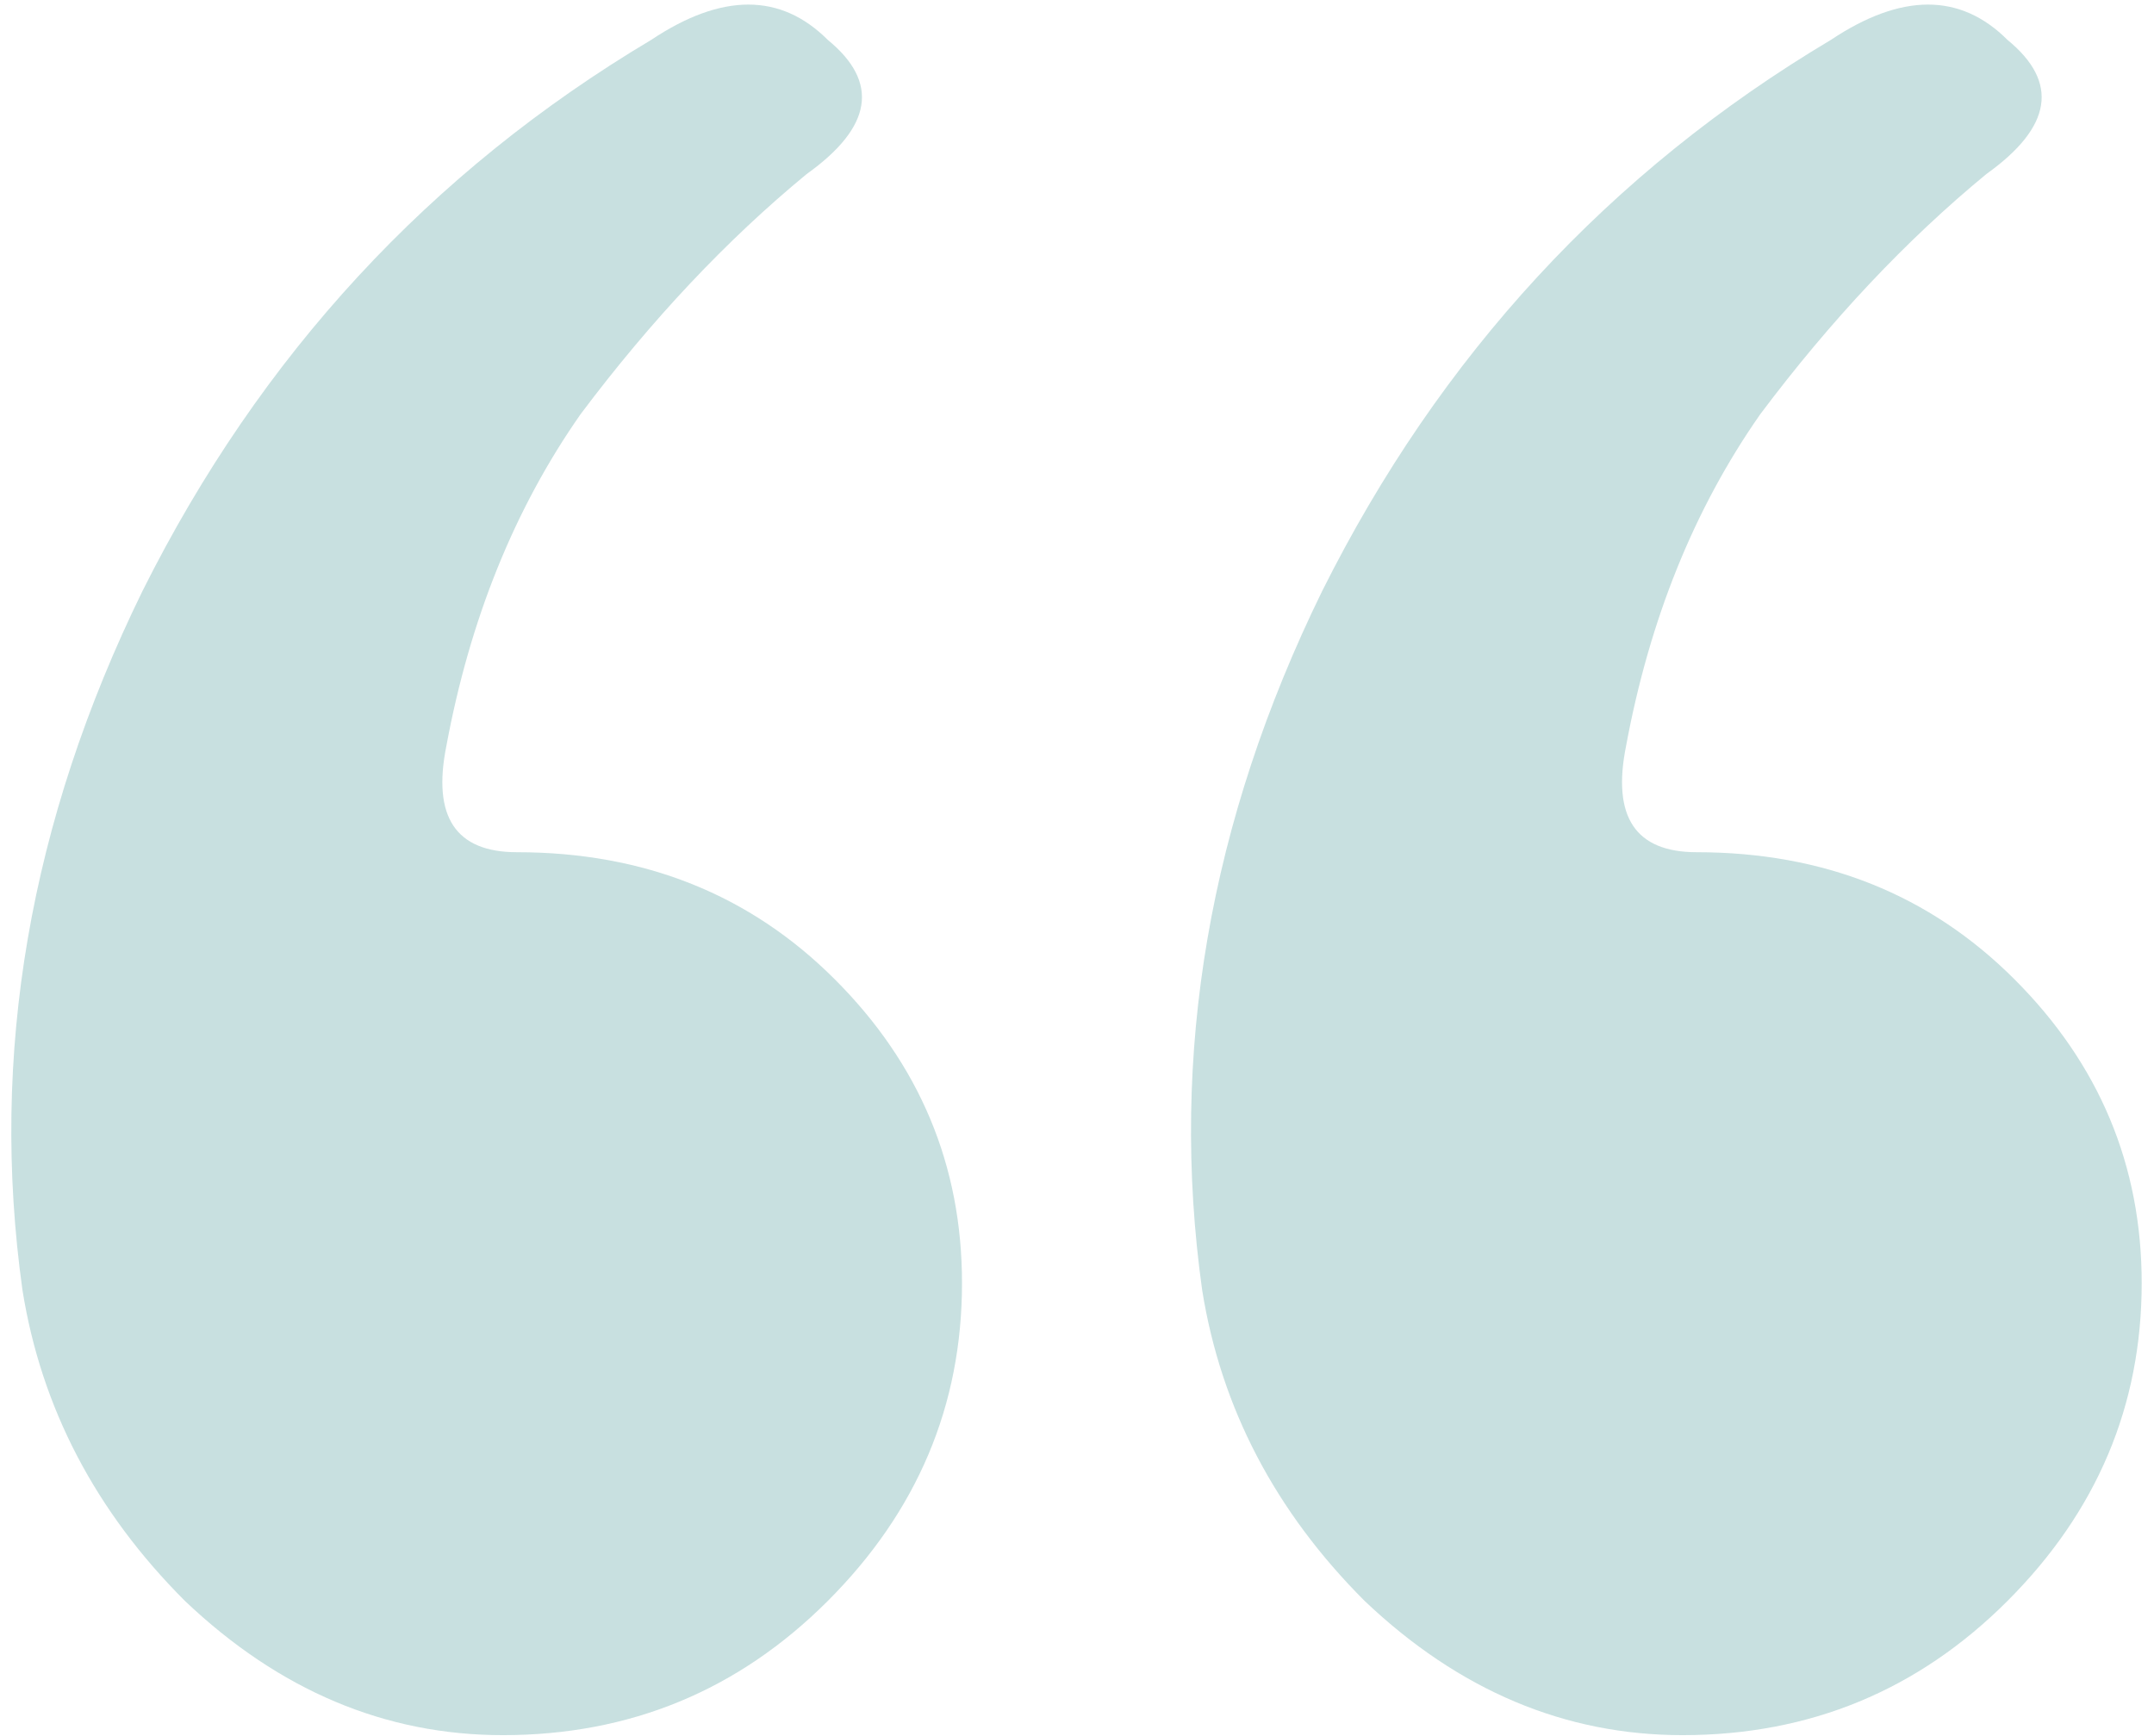 <svg width="134" height="108" viewBox="0 0 134 108" fill="none" xmlns="http://www.w3.org/2000/svg">
<path d="M59.846,79.826 C59.846,87.443 57.062,94.035 51.496,99.602 C45.929,105.168 39.191,107.951 31.281,107.951 C23.957,107.951 17.365,105.168 11.506,99.602 C5.939,94.035 2.57,87.59 1.398,80.266 C-0.653,65.617 1.838,51.115 8.869,36.76 C16.193,22.111 26.74,10.685 40.51,2.482 C44.904,-0.447 48.566,-0.447 51.496,2.482 C54.718,5.119 54.279,7.902 50.178,10.832 C45.197,14.934 40.51,19.914 36.115,25.773 C32.014,31.633 29.23,38.518 27.765,46.428 C26.887,50.822 28.351,53.02 32.16,53.02 C40.07,53.02 46.662,55.656 51.935,60.93 C57.209,66.203 59.846,72.502 59.846,79.826 Z M133.234,79.826 C133.234,87.443 130.451,94.035 124.885,99.602 C119.318,105.168 112.58,107.951 104.67,107.951 C97.346,107.951 90.754,105.168 84.894,99.602 C79.328,94.035 75.959,87.59 74.787,80.266 C72.736,65.617 75.226,51.115 82.258,36.76 C89.582,22.111 100.129,10.685 113.898,2.482 C118.293,-0.447 121.955,-0.447 124.885,2.482 C128.107,5.119 127.668,7.902 123.566,10.832 C118.586,14.934 113.898,19.914 109.504,25.773 C105.402,31.633 102.619,38.518 101.154,46.428 C100.275,50.822 101.74,53.02 105.549,53.02 C113.459,53.02 120.051,55.656 125.324,60.93 C130.597,66.203 133.234,72.502 133.234,79.826 Z" fill="#C8E0E0"></path>
</svg>
